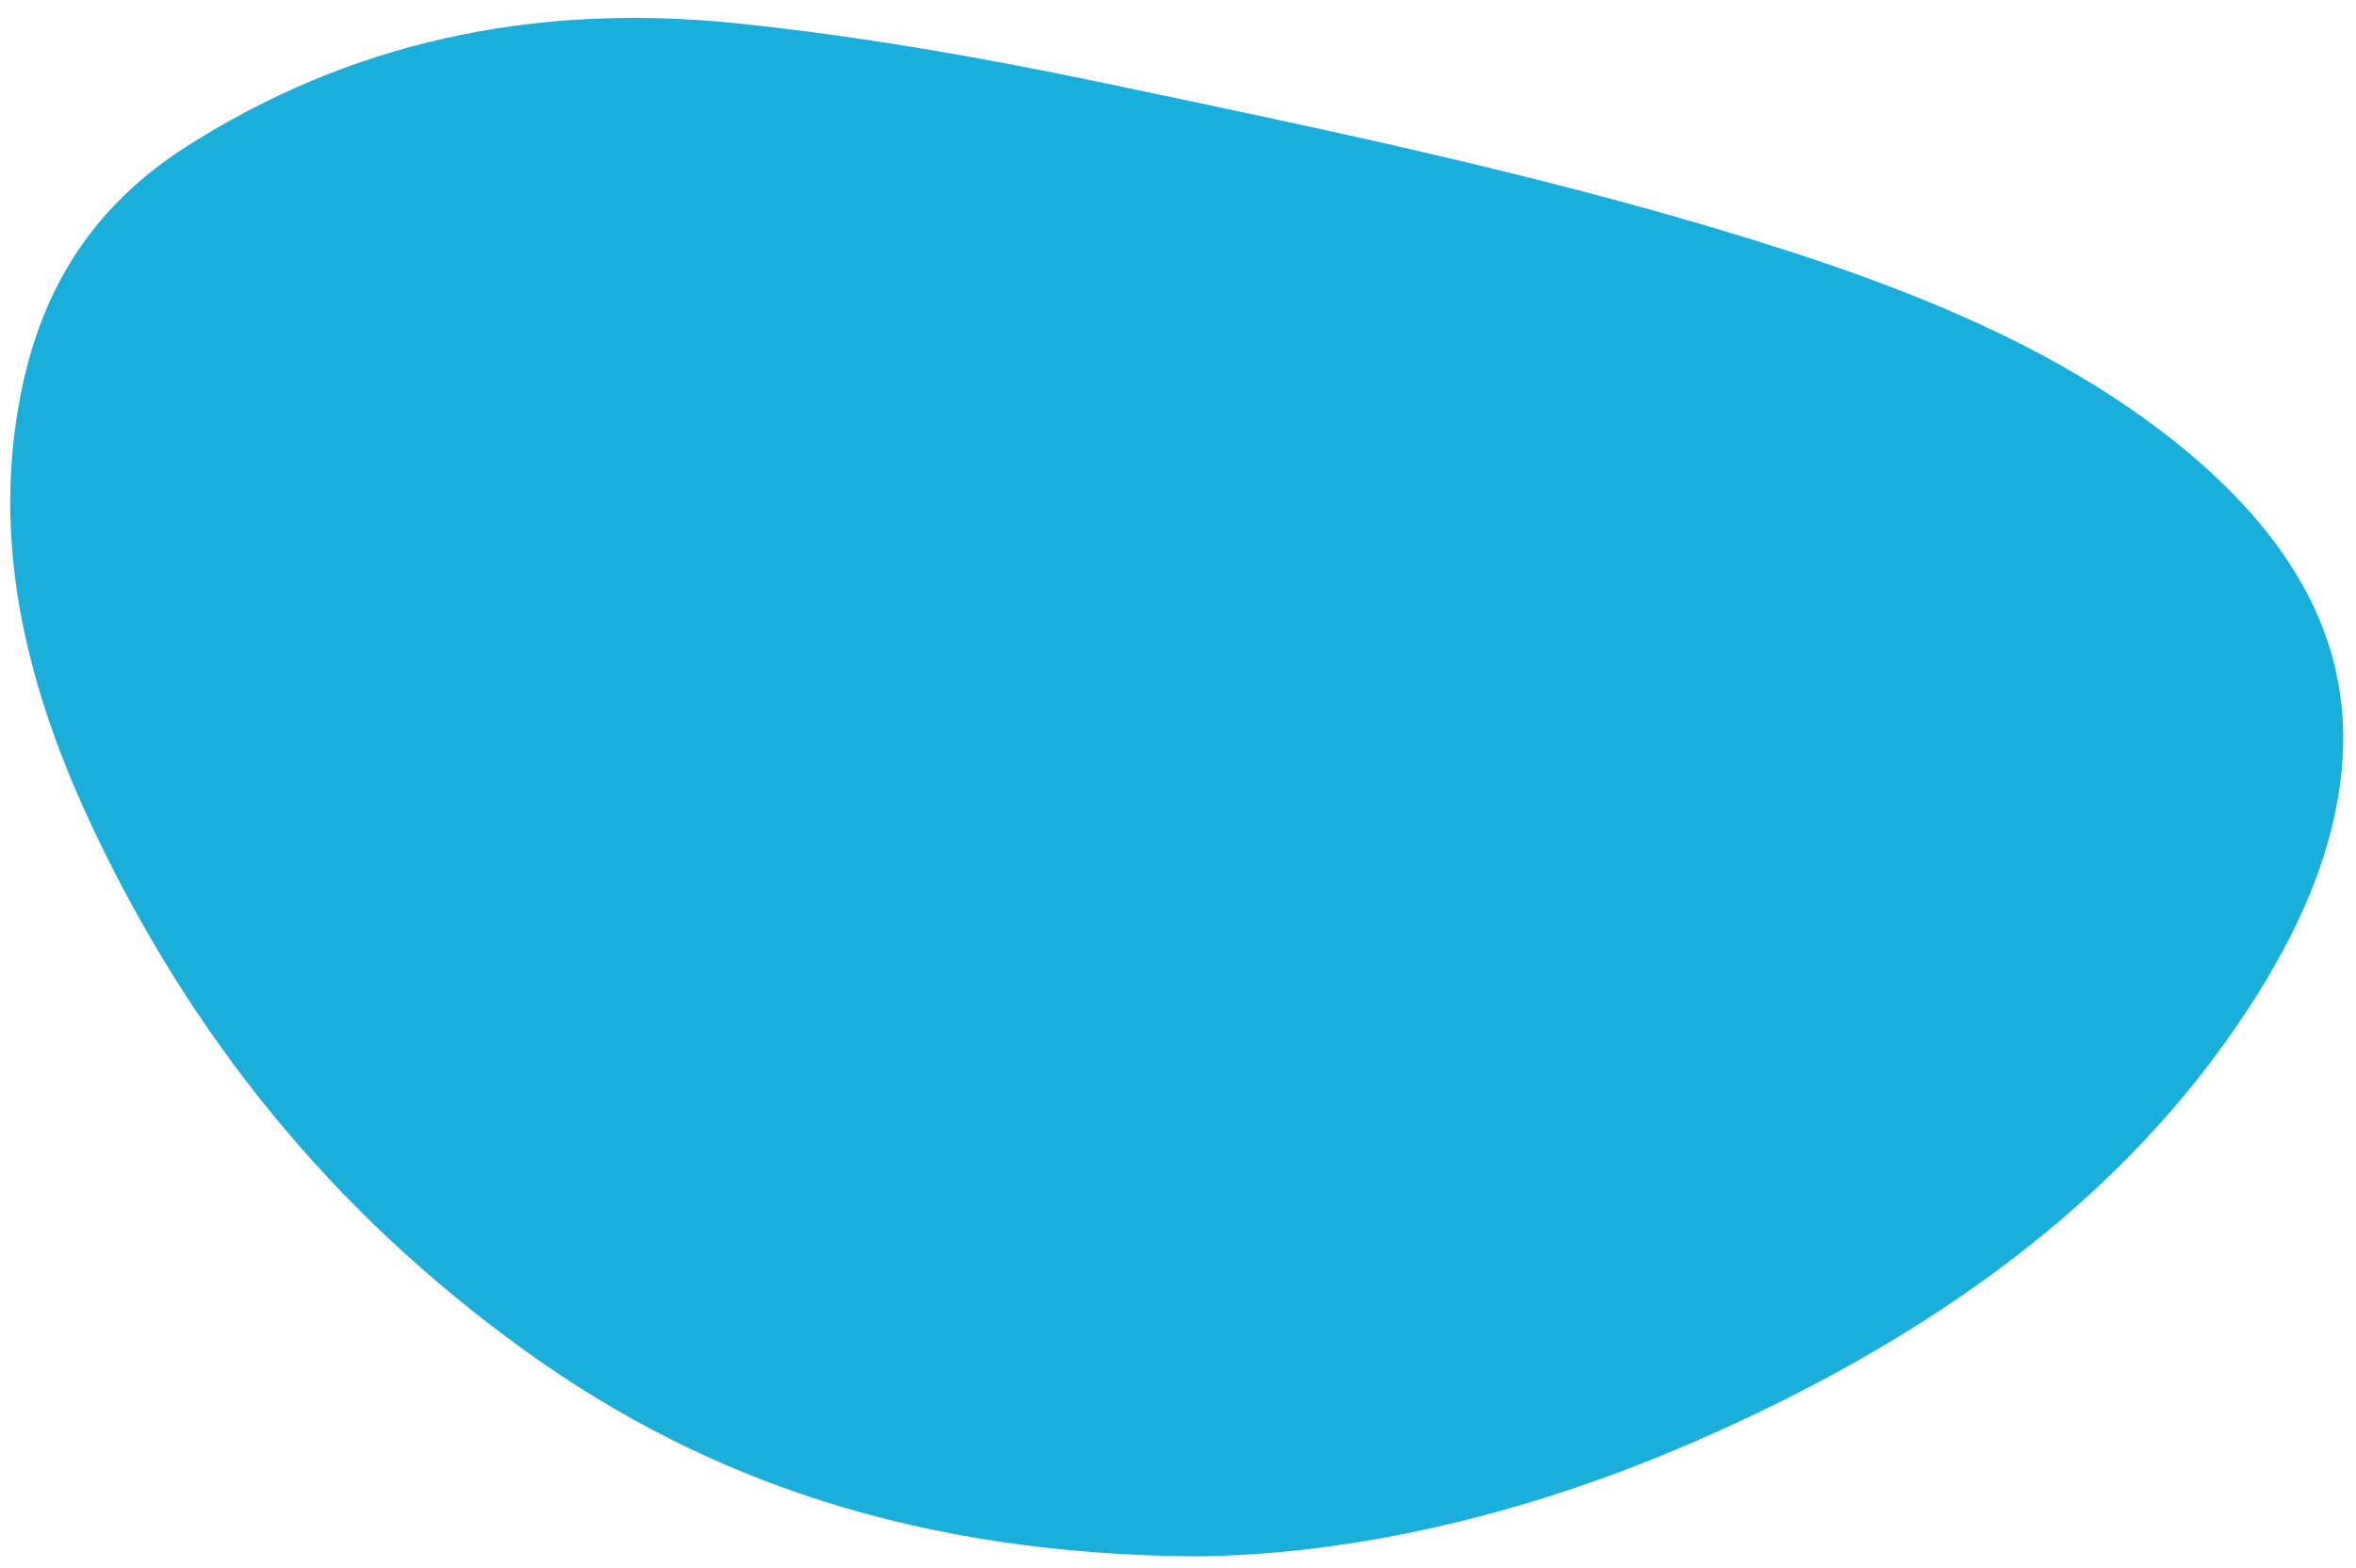 <svg xmlns="http://www.w3.org/2000/svg" id="Ebene_1" viewBox="0 0 400 266.31"><defs><style>      .st0 {        fill: #1aafdb;      }    </style></defs><path class="st0" d="M202.29,264.27c28.01-.14,57.85-7.46,85.74-19.63,40.22-17.55,72.73-41.18,93.74-73.46,8.42-12.93,14.59-26.48,15.86-41.08,1.89-21.75-9.1-39.68-28.24-55-18.77-15.02-41.9-24.83-66.52-32.73-37.23-11.94-76.05-20.02-114.82-28.15-20.68-4.34-41.54-8.03-62.82-10.25C90,.31,58.99,7.46,31.75,24.82,14.47,35.83,6.66,50.67,3.45,67.31c-4.94,25.6,1.27,50.17,12.68,74.08,15.99,33.53,39.17,63.65,73.3,88.15,30.54,21.93,66.43,34.24,112.86,34.72Z"></path></svg>